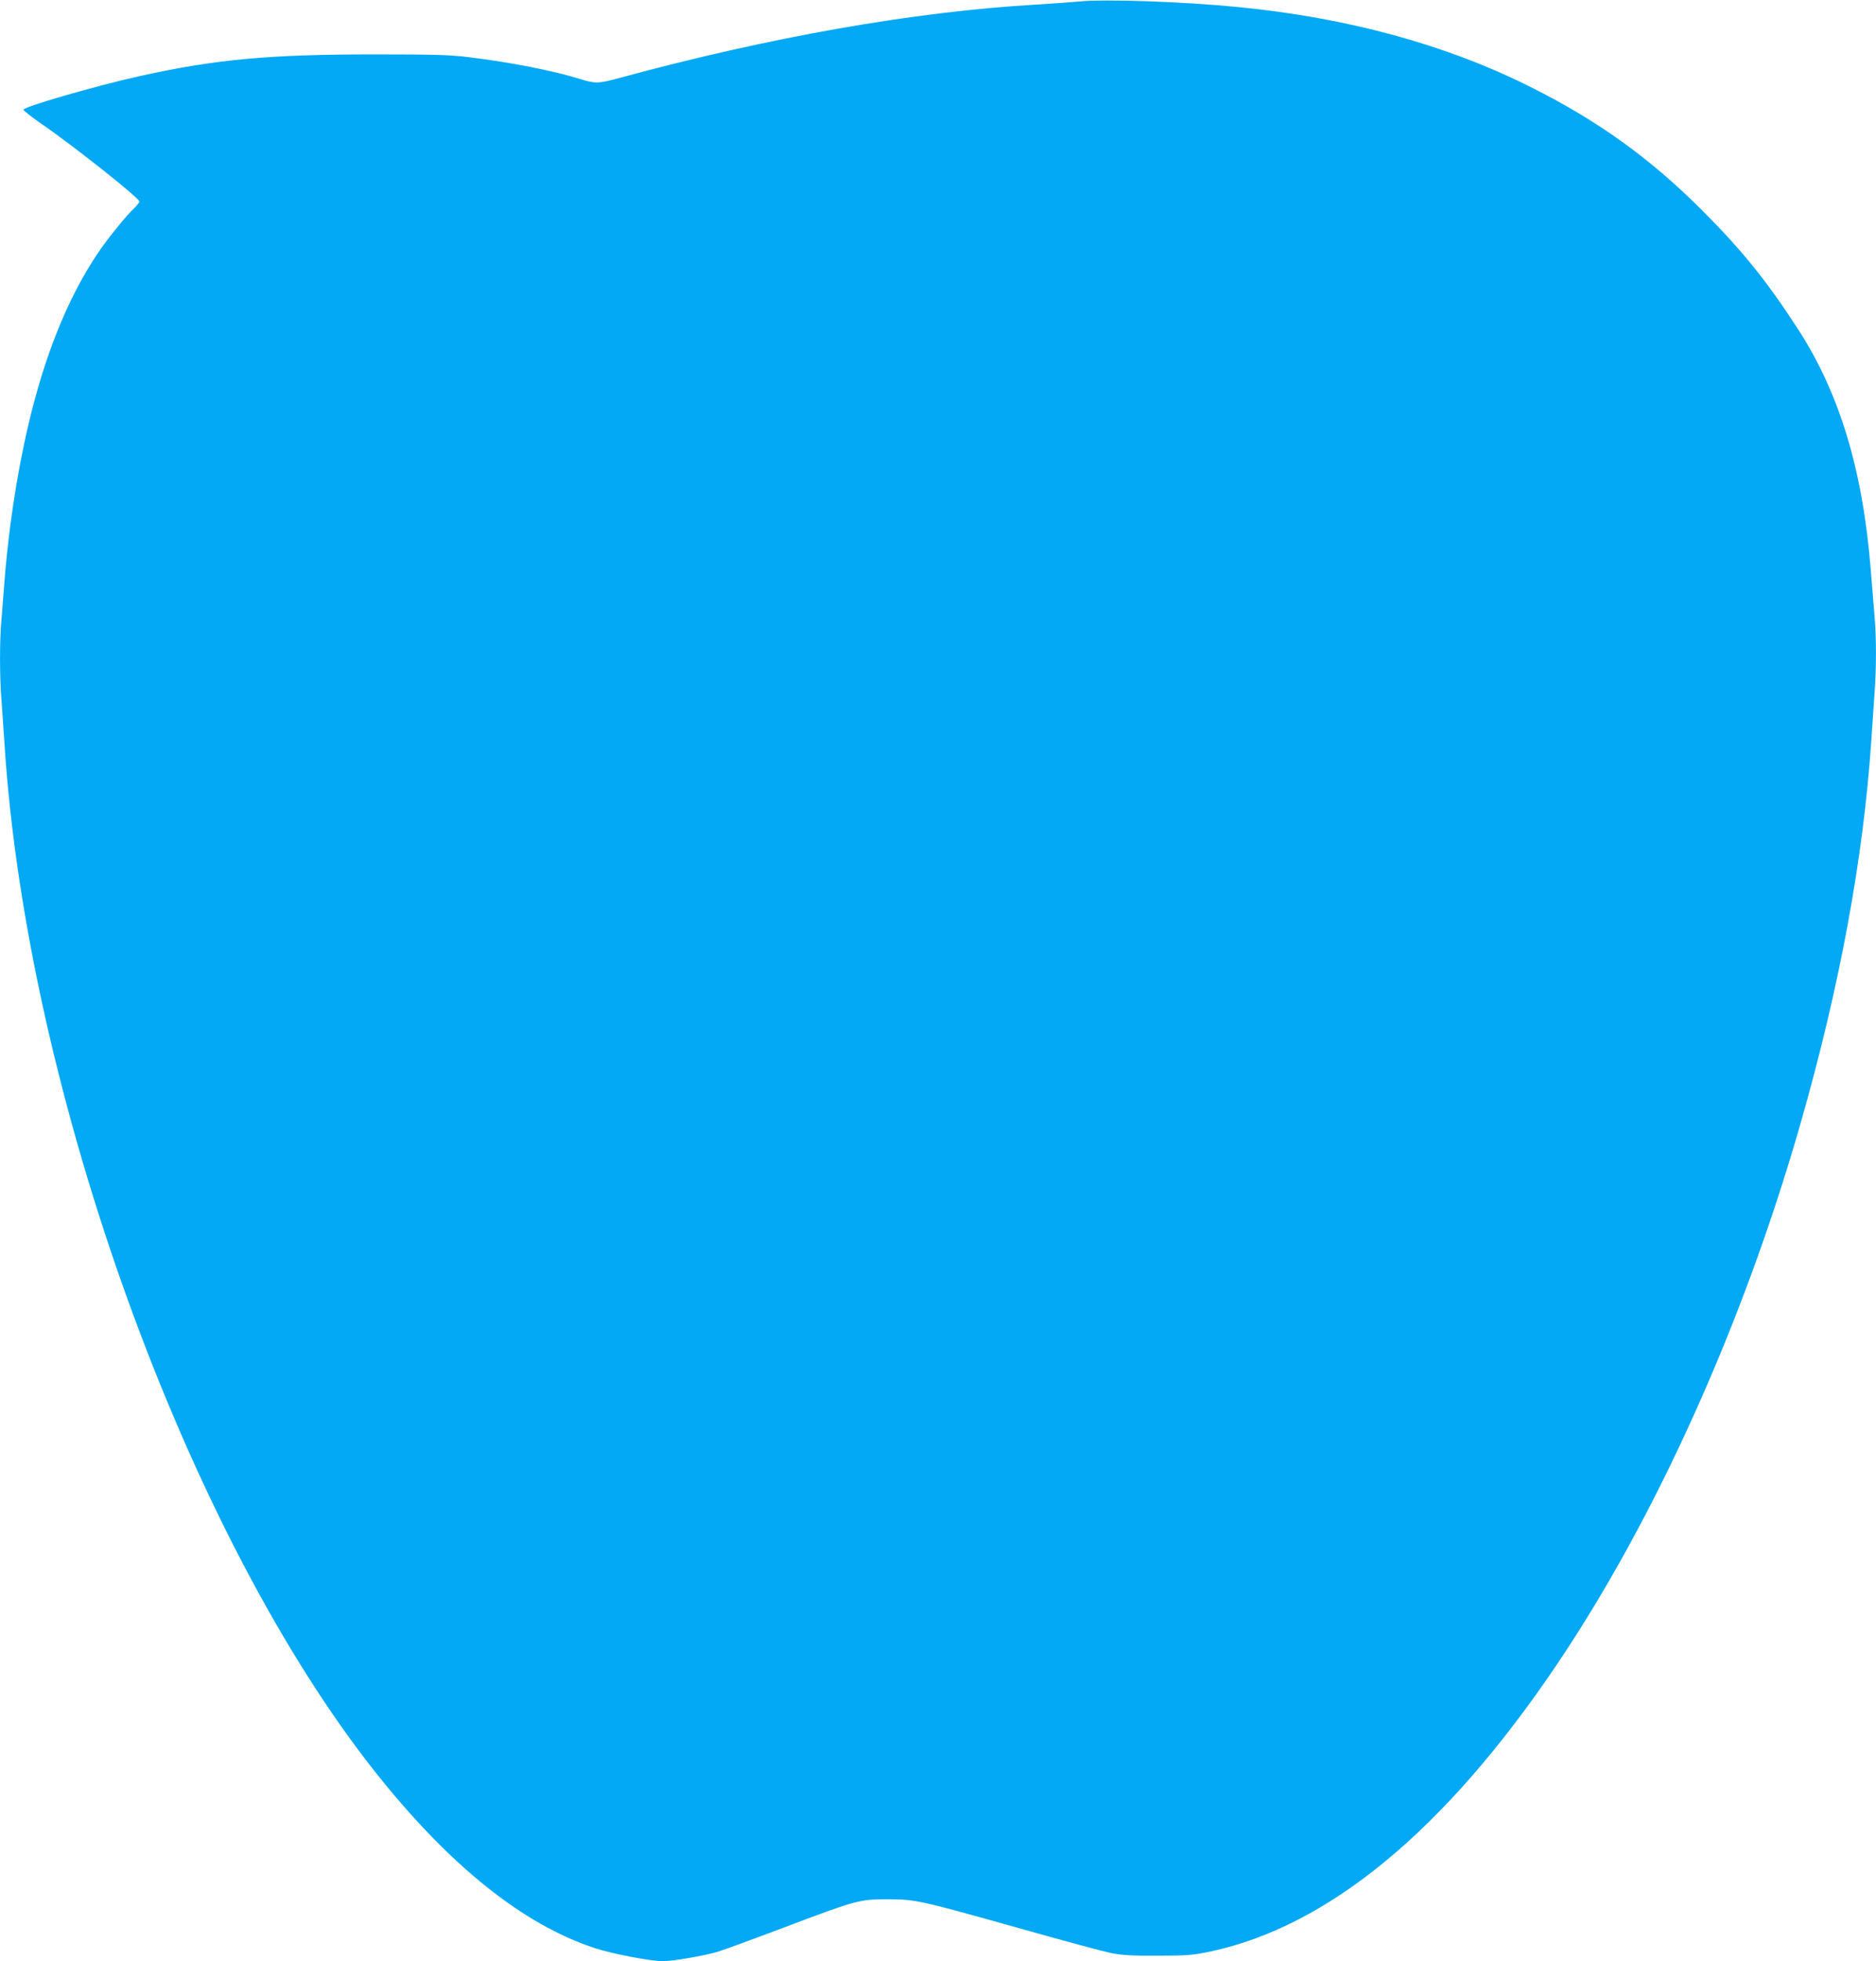 <?xml version="1.0" standalone="no"?>
<!DOCTYPE svg PUBLIC "-//W3C//DTD SVG 20010904//EN"
 "http://www.w3.org/TR/2001/REC-SVG-20010904/DTD/svg10.dtd">
<svg version="1.0" xmlns="http://www.w3.org/2000/svg"
 width="1225pt" height="1280pt" viewBox="0 0 1225 1280"
 preserveAspectRatio="xMidYMid meet">
<g transform="translate(0,1280) scale(0.1,-0.1)"
fill="#03a9f4" stroke="none">
<path d="M7045 12790 c-44 -4 -170 -13 -280 -20 -795 -46 -1740 -212 -2724
-480 -134 -36 -154 -37 -255 -5 -175 54 -449 108 -726 142 -121 15 -224 18
-615 18 -690 0 -1035 -32 -1530 -141 -288 -64 -755 -199 -762 -220 -1 -5 50
-45 113 -89 217 -149 644 -488 644 -510 0 -6 -14 -24 -31 -41 -54 -50 -176
-201 -238 -293 -285 -423 -474 -1015 -576 -1797 -13 -104 -29 -256 -35 -339
-6 -82 -15 -197 -20 -255 -13 -134 -13 -375 0 -532 5 -68 14 -199 20 -293 148
-2268 1191 -5152 2424 -6705 483 -608 963 -992 1431 -1145 112 -37 364 -85
445 -85 63 0 271 36 355 61 39 12 234 83 435 159 471 178 494 185 680 184 180
-1 204 -6 870 -193 272 -77 536 -148 585 -158 71 -14 136 -18 305 -17 194 0
227 3 343 27 772 164 1535 794 2261 1870 644 954 1217 2223 1590 3523 258 899
414 1740 466 2519 6 88 15 221 20 295 13 175 13 364 0 515 -5 66 -17 203 -25
305 -53 651 -206 1153 -482 1574 -202 310 -363 508 -622 767 -340 339 -676
580 -1112 799 -553 278 -1198 454 -1914 524 -366 36 -875 53 -1040 36z"/>
</g>
</svg>
